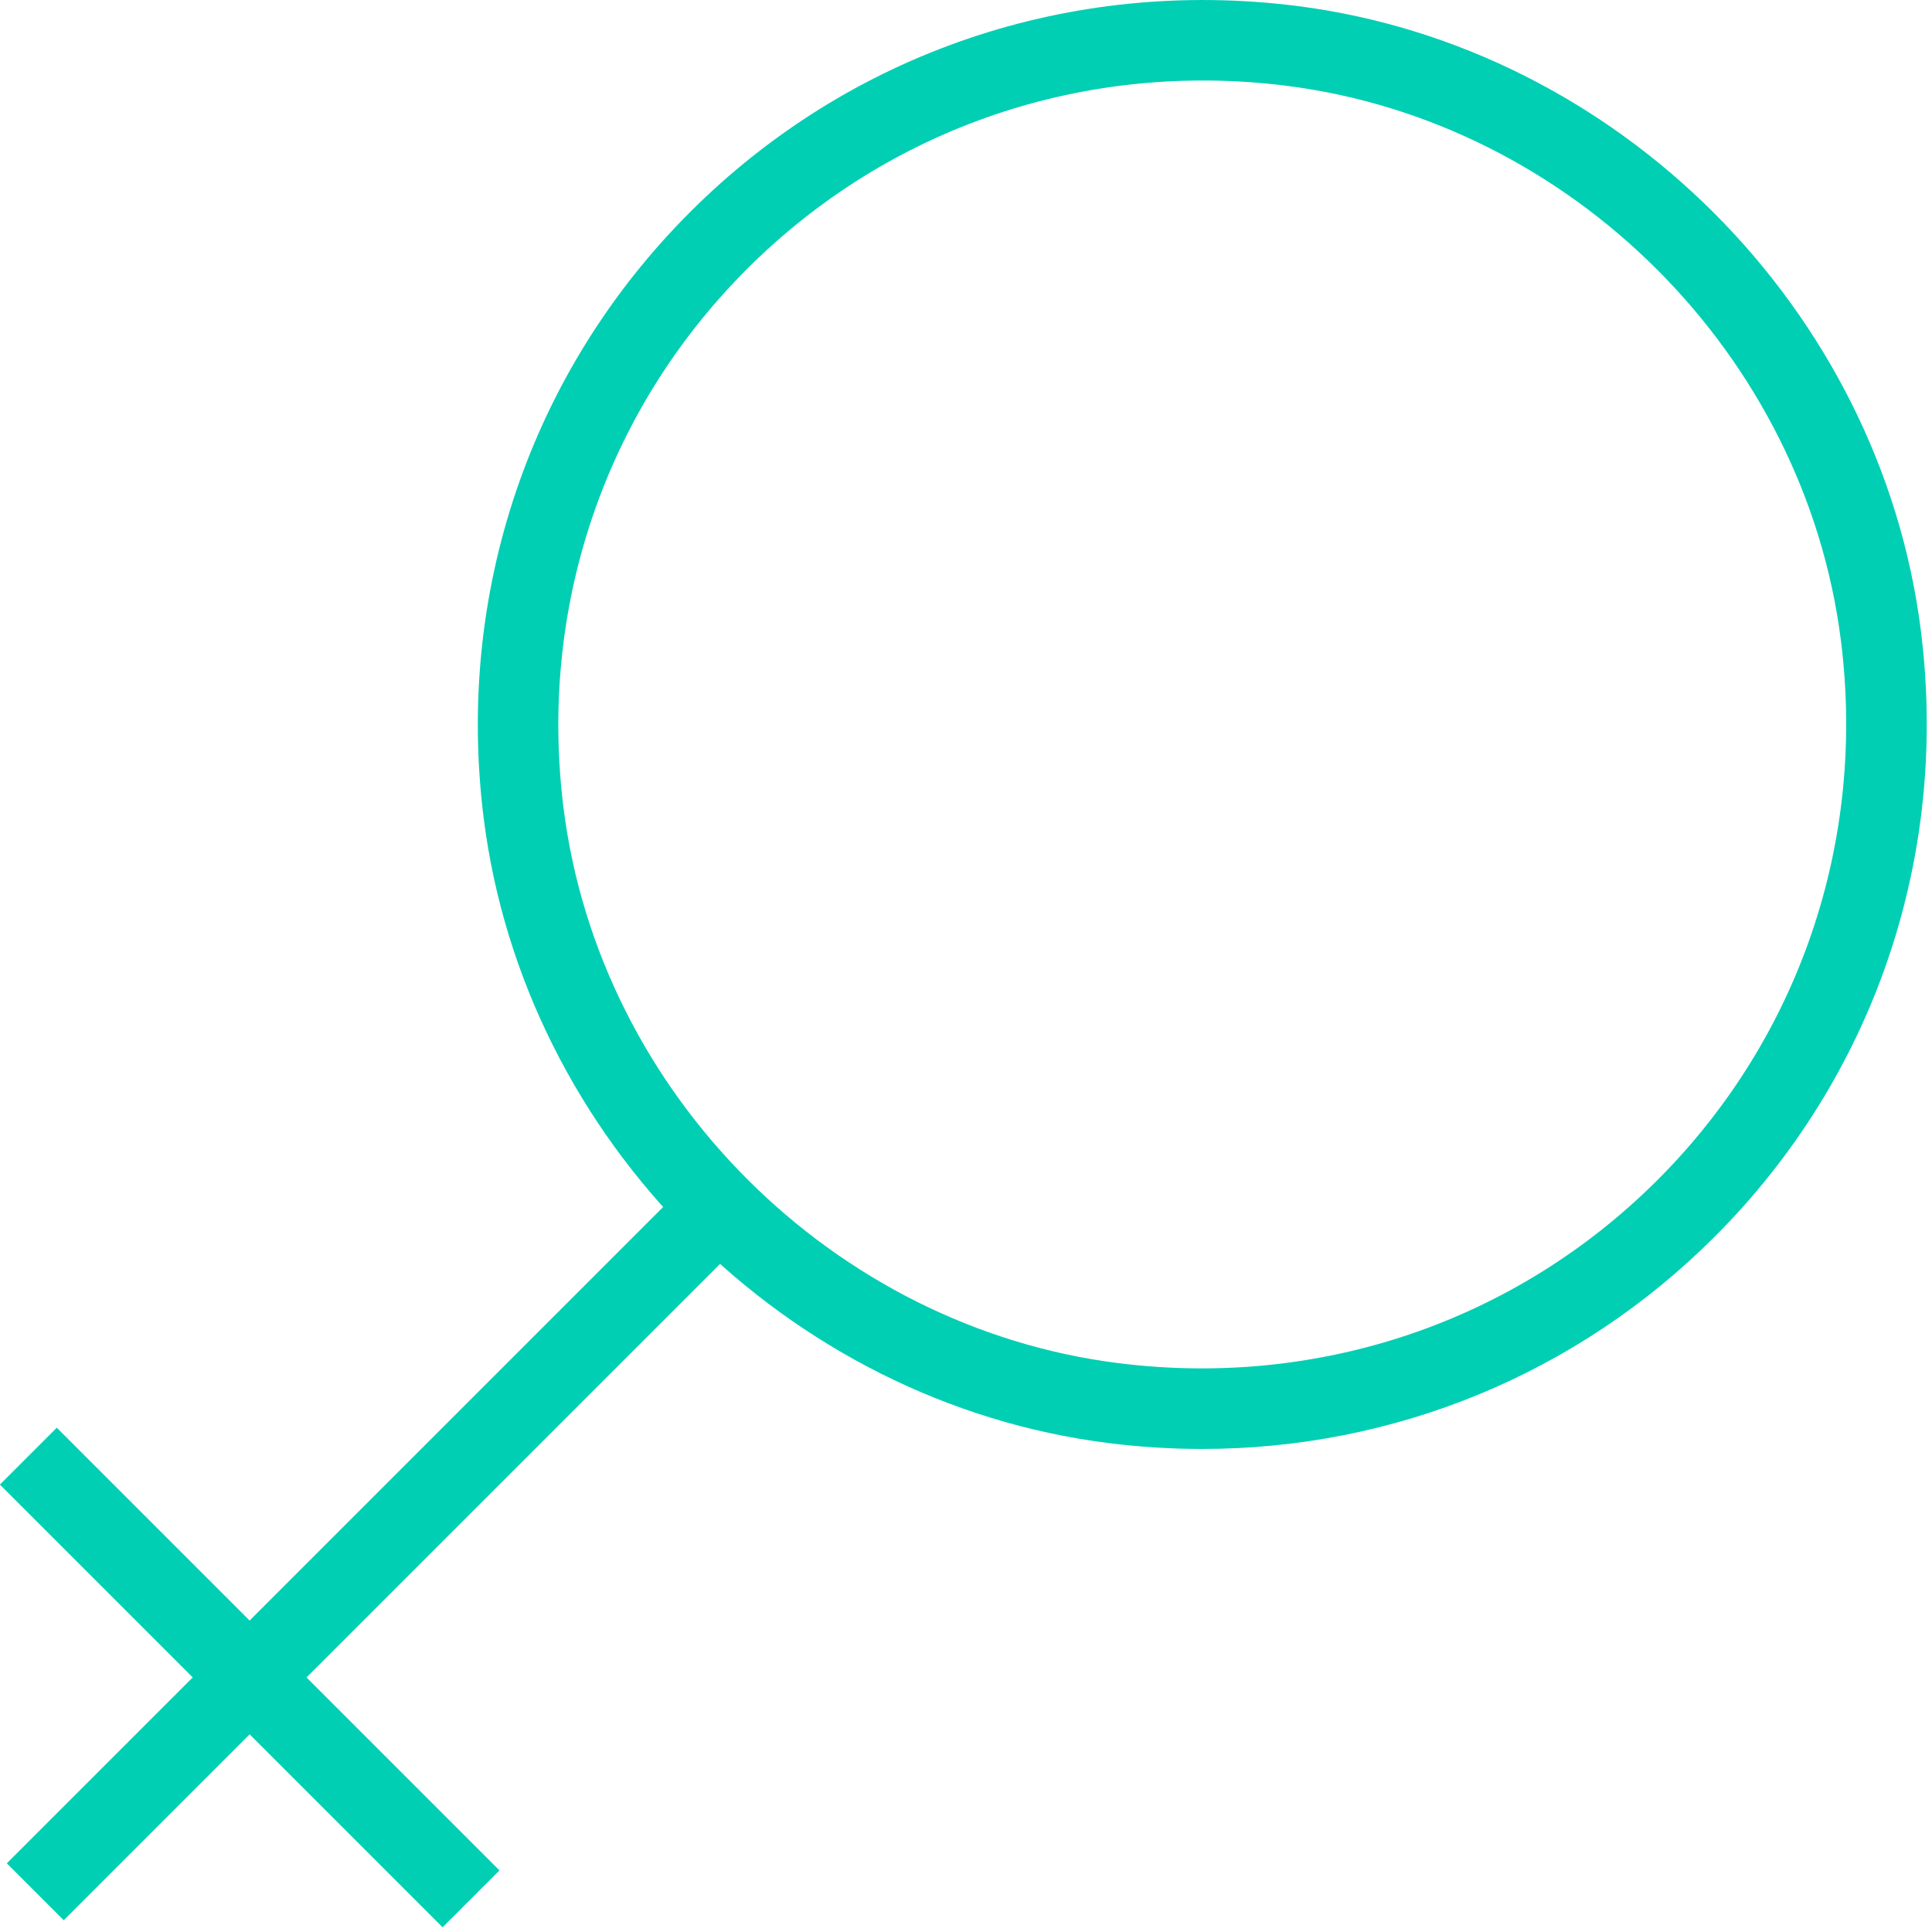 <?xml version="1.0" encoding="utf-8"?>
<svg xmlns="http://www.w3.org/2000/svg" xmlns:xlink="http://www.w3.org/1999/xlink" width="48px" height="48px" viewBox="0 0 48 48" enable-background="new 0 0 48 48" xml:space="preserve">
<path fill="#00CFB4" d="M29.864,35.999c-0.771,0-1.549-0.049-2.329-0.147c-7.985-1.007-14.511-7.532-15.517-15.518 c-0.707-5.609,1.161-11.1,5.125-15.063c3.963-3.963,9.45-5.828,15.062-5.125c7.985,1.007,14.511,7.533,15.518,15.519 c0.707,5.609-1.161,11.099-5.125,15.063C39.187,34.139,34.642,35.999,29.864,35.999 M14.002,20.084 c0.894,7.093,6.691,12.889,13.783,13.783c4.993,0.628,9.875-1.031,13.399-4.554c3.522-3.524,5.183-8.408,4.553-13.399 c-0.894-7.093-6.69-12.89-13.782-13.784c-4.994-0.626-9.875,1.032-13.398,4.555C15.033,10.209,13.373,15.092,14.002,20.084"/>
<rect x="-2.651" y="37.499" transform="matrix(-0.707 0.707 -0.707 -0.707 43.219 59.096)" fill="#00CFB4" width="24.042" height="2"/>
<rect x="5.208" y="33.883" transform="matrix(-0.707 0.707 -0.707 -0.707 40.047 66.743)" fill="#00CFB4" width="1.999" height="15.557"/>
</svg>